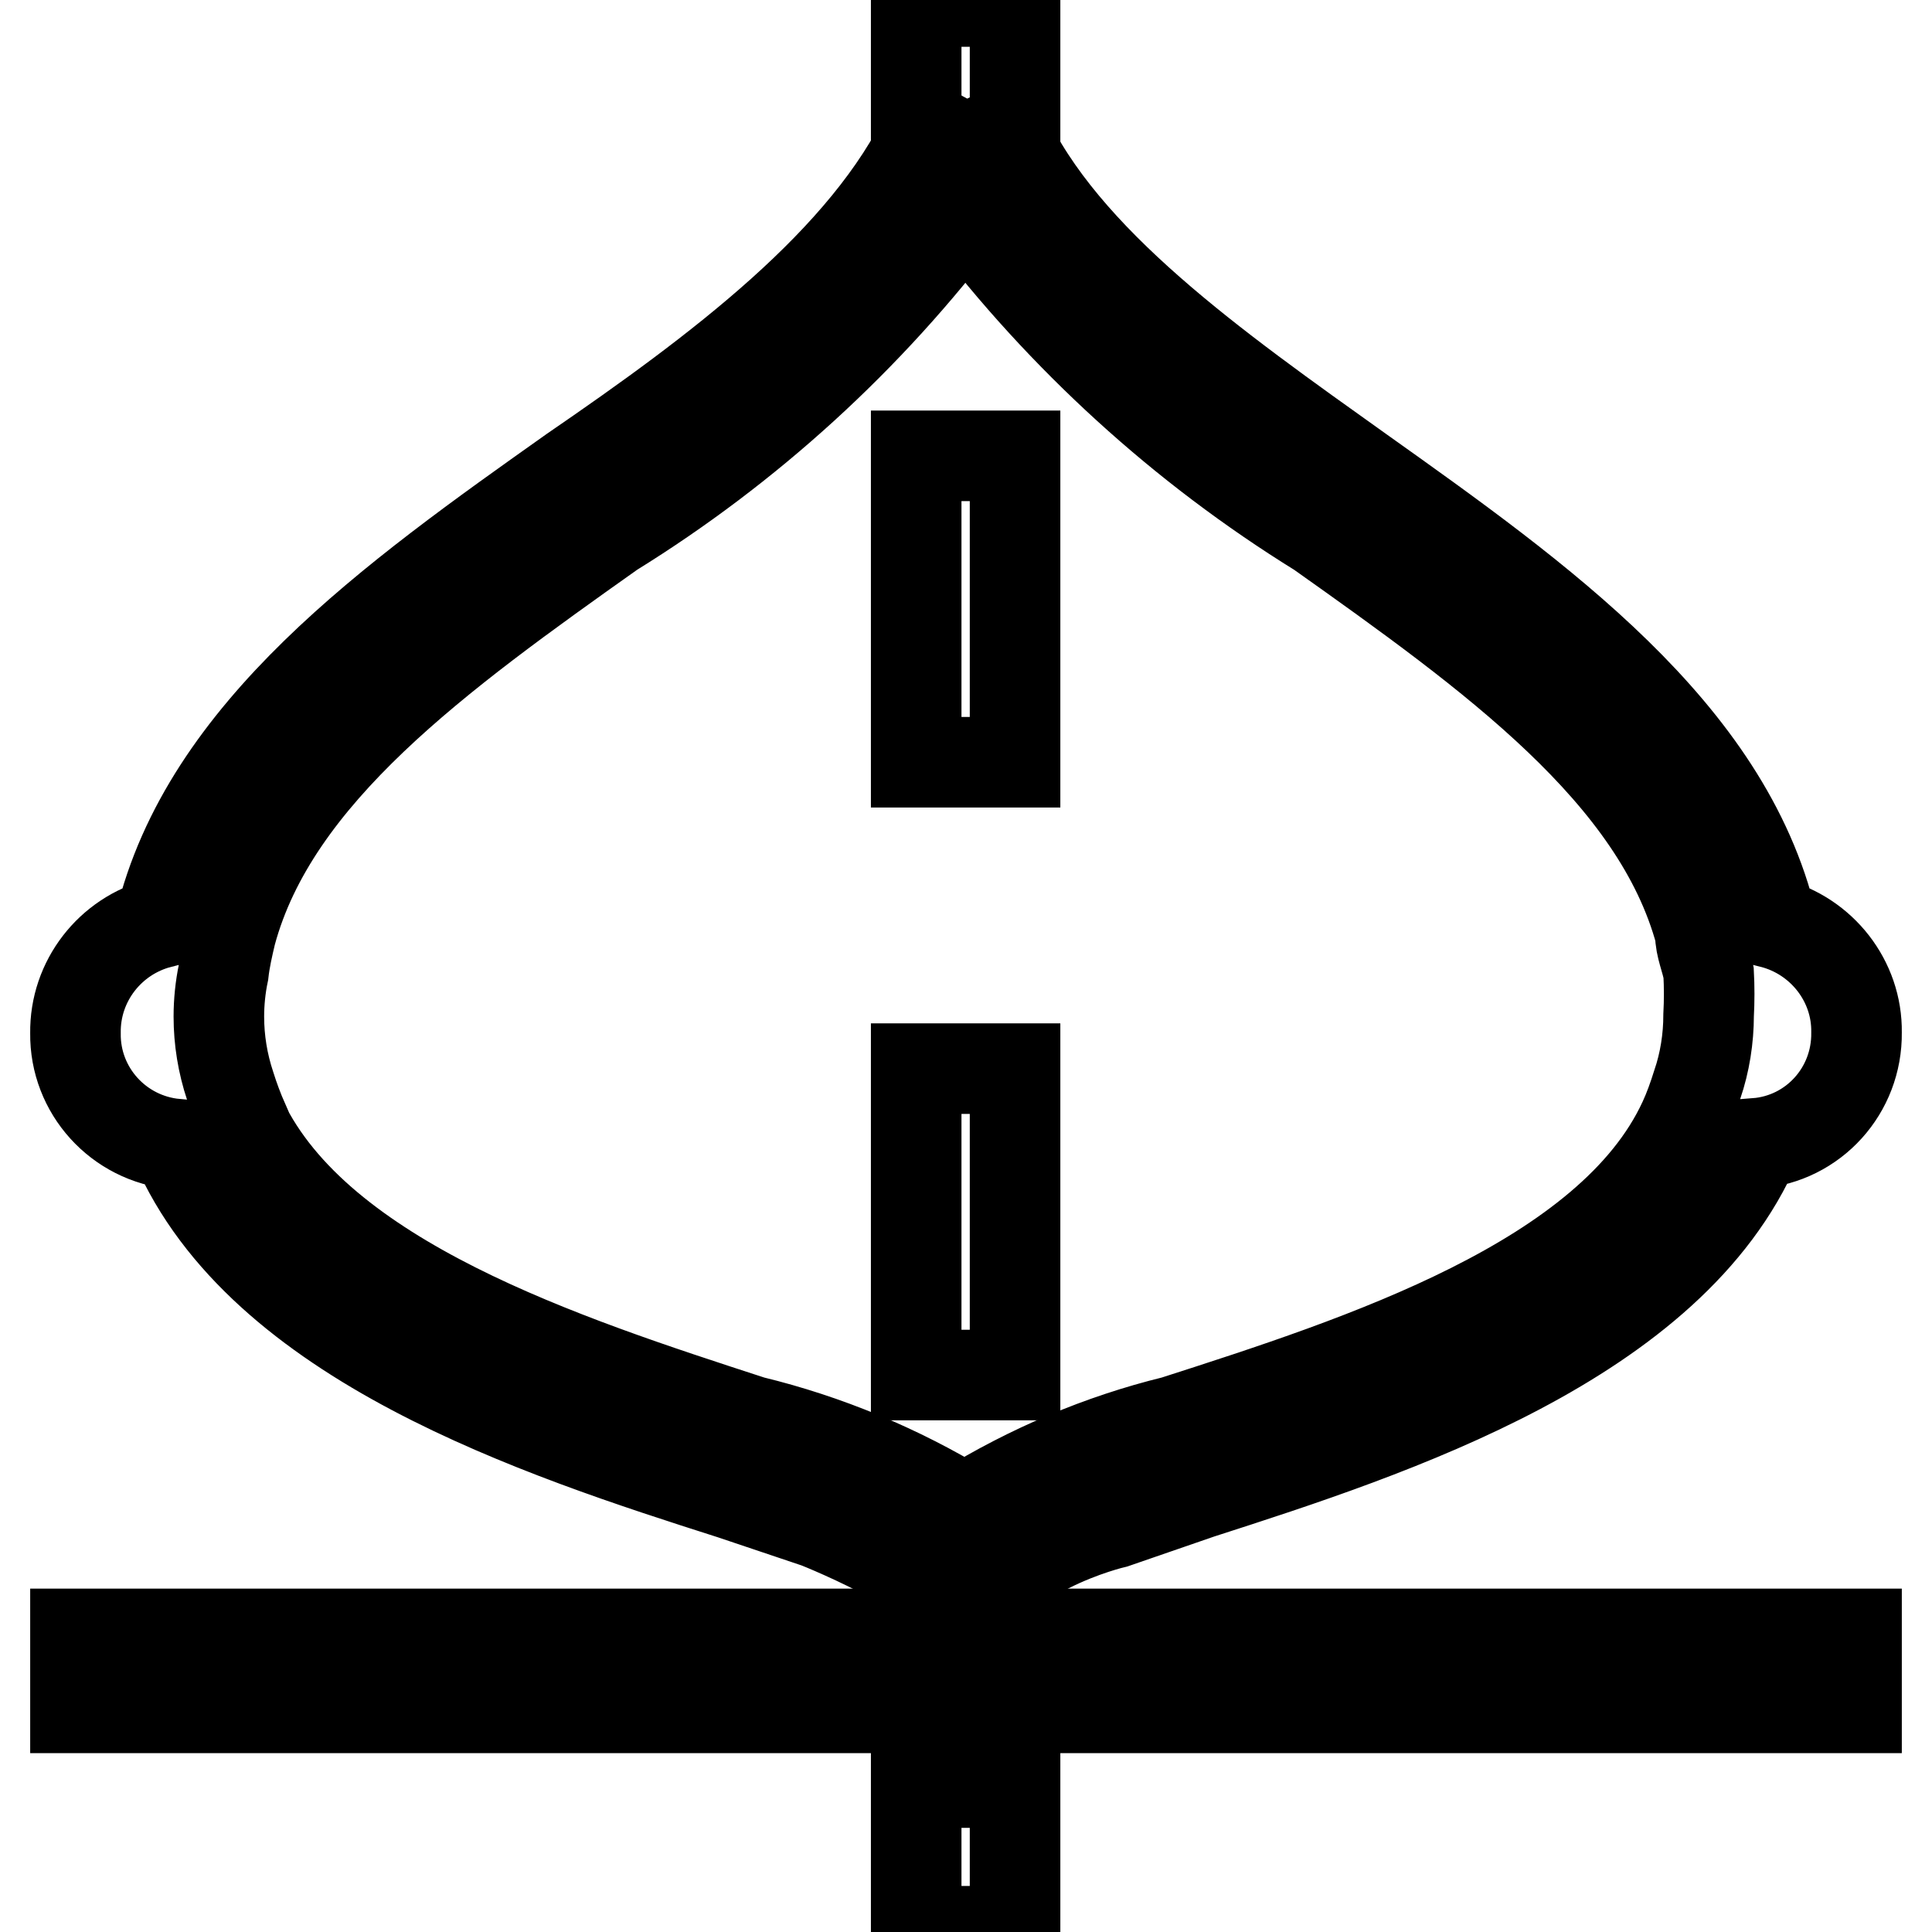 <?xml version="1.0" encoding="utf-8"?>
<!-- Svg Vector Icons : http://www.onlinewebfonts.com/icon -->
<!DOCTYPE svg PUBLIC "-//W3C//DTD SVG 1.1//EN" "http://www.w3.org/Graphics/SVG/1.1/DTD/svg11.dtd">
<svg version="1.1" xmlns="http://www.w3.org/2000/svg" xmlns:xlink="http://www.w3.org/1999/xlink" x="0px" y="0px" viewBox="0 0 256 256" enable-background="new 0 0 256 256" xml:space="preserve">
<g> <path stroke-width="12" fill-opacity="0" stroke="#000000"  d="M159,197.9c25.8-8.3,62.5-20.3,73.7-46.4c7.6-0.6,13.4-7,13.3-14.7c0.1-6.8-4.6-12.8-11.2-14.5 c-6.1-25.4-30.7-42.9-54.6-59.9c-19.2-13.7-39.3-27.8-47.2-45l-5,2.4l-5-2.7c-8.2,17.5-28,32.2-47.1,45.3 c-24,17-48.6,34.5-54.7,59.9C14.6,124,9.9,130,10,136.9c-0.1,7.6,5.7,14,13.3,14.7c11.3,26.2,48,38.2,73.7,46.4l11.3,3.8 c0,0,21.8,8.6,19.7,14.7c2.8-10.8,19.7-14.7,19.7-14.7L159,197.9z M32.3,148.7c-0.7-1.6-1.3-3.2-1.8-4.8c-1-3-1.5-6.1-1.5-9.2 c0-1.9,0.2-3.9,0.6-5.8c0.2-1.8,0.6-3.5,1-5.2c5.7-21.2,27.5-36.9,50.5-53.2c18.1-11.2,34-25.7,46.8-42.7 c12.9,17,28.8,31.5,46.9,42.7c23,16.3,44.8,32,50.5,53.2c0,1.8,0.8,3.4,1.1,5.2c0.1,1.9,0.1,3.7,0,5.6c0,3.1-0.5,6.3-1.5,9.2 c-0.5,1.6-1.1,3.3-1.8,4.8c-9.8,21.2-42.6,31.8-67.5,39.8c-9.8,2.4-19.2,6.4-27.8,11.7c-8.7-5.3-18.3-9.3-28.2-11.7 c-24.9-8.1-57.3-18.6-67.5-39.8V148.7z"/> <path stroke-width="12" fill-opacity="0" stroke="#000000"  d="M121.4,0.2h13.1v19.7h-13.1V0.2z M121.4,60.4h13.1v40.6h-13.1V60.4z M121.4,141.6h13.1v40.6h-13.1V141.6z  M121.4,236.2h13.1v19.7h-13.1V236.2z M10,216.5h236v9.8H10V216.5z"/></g>
</svg>
